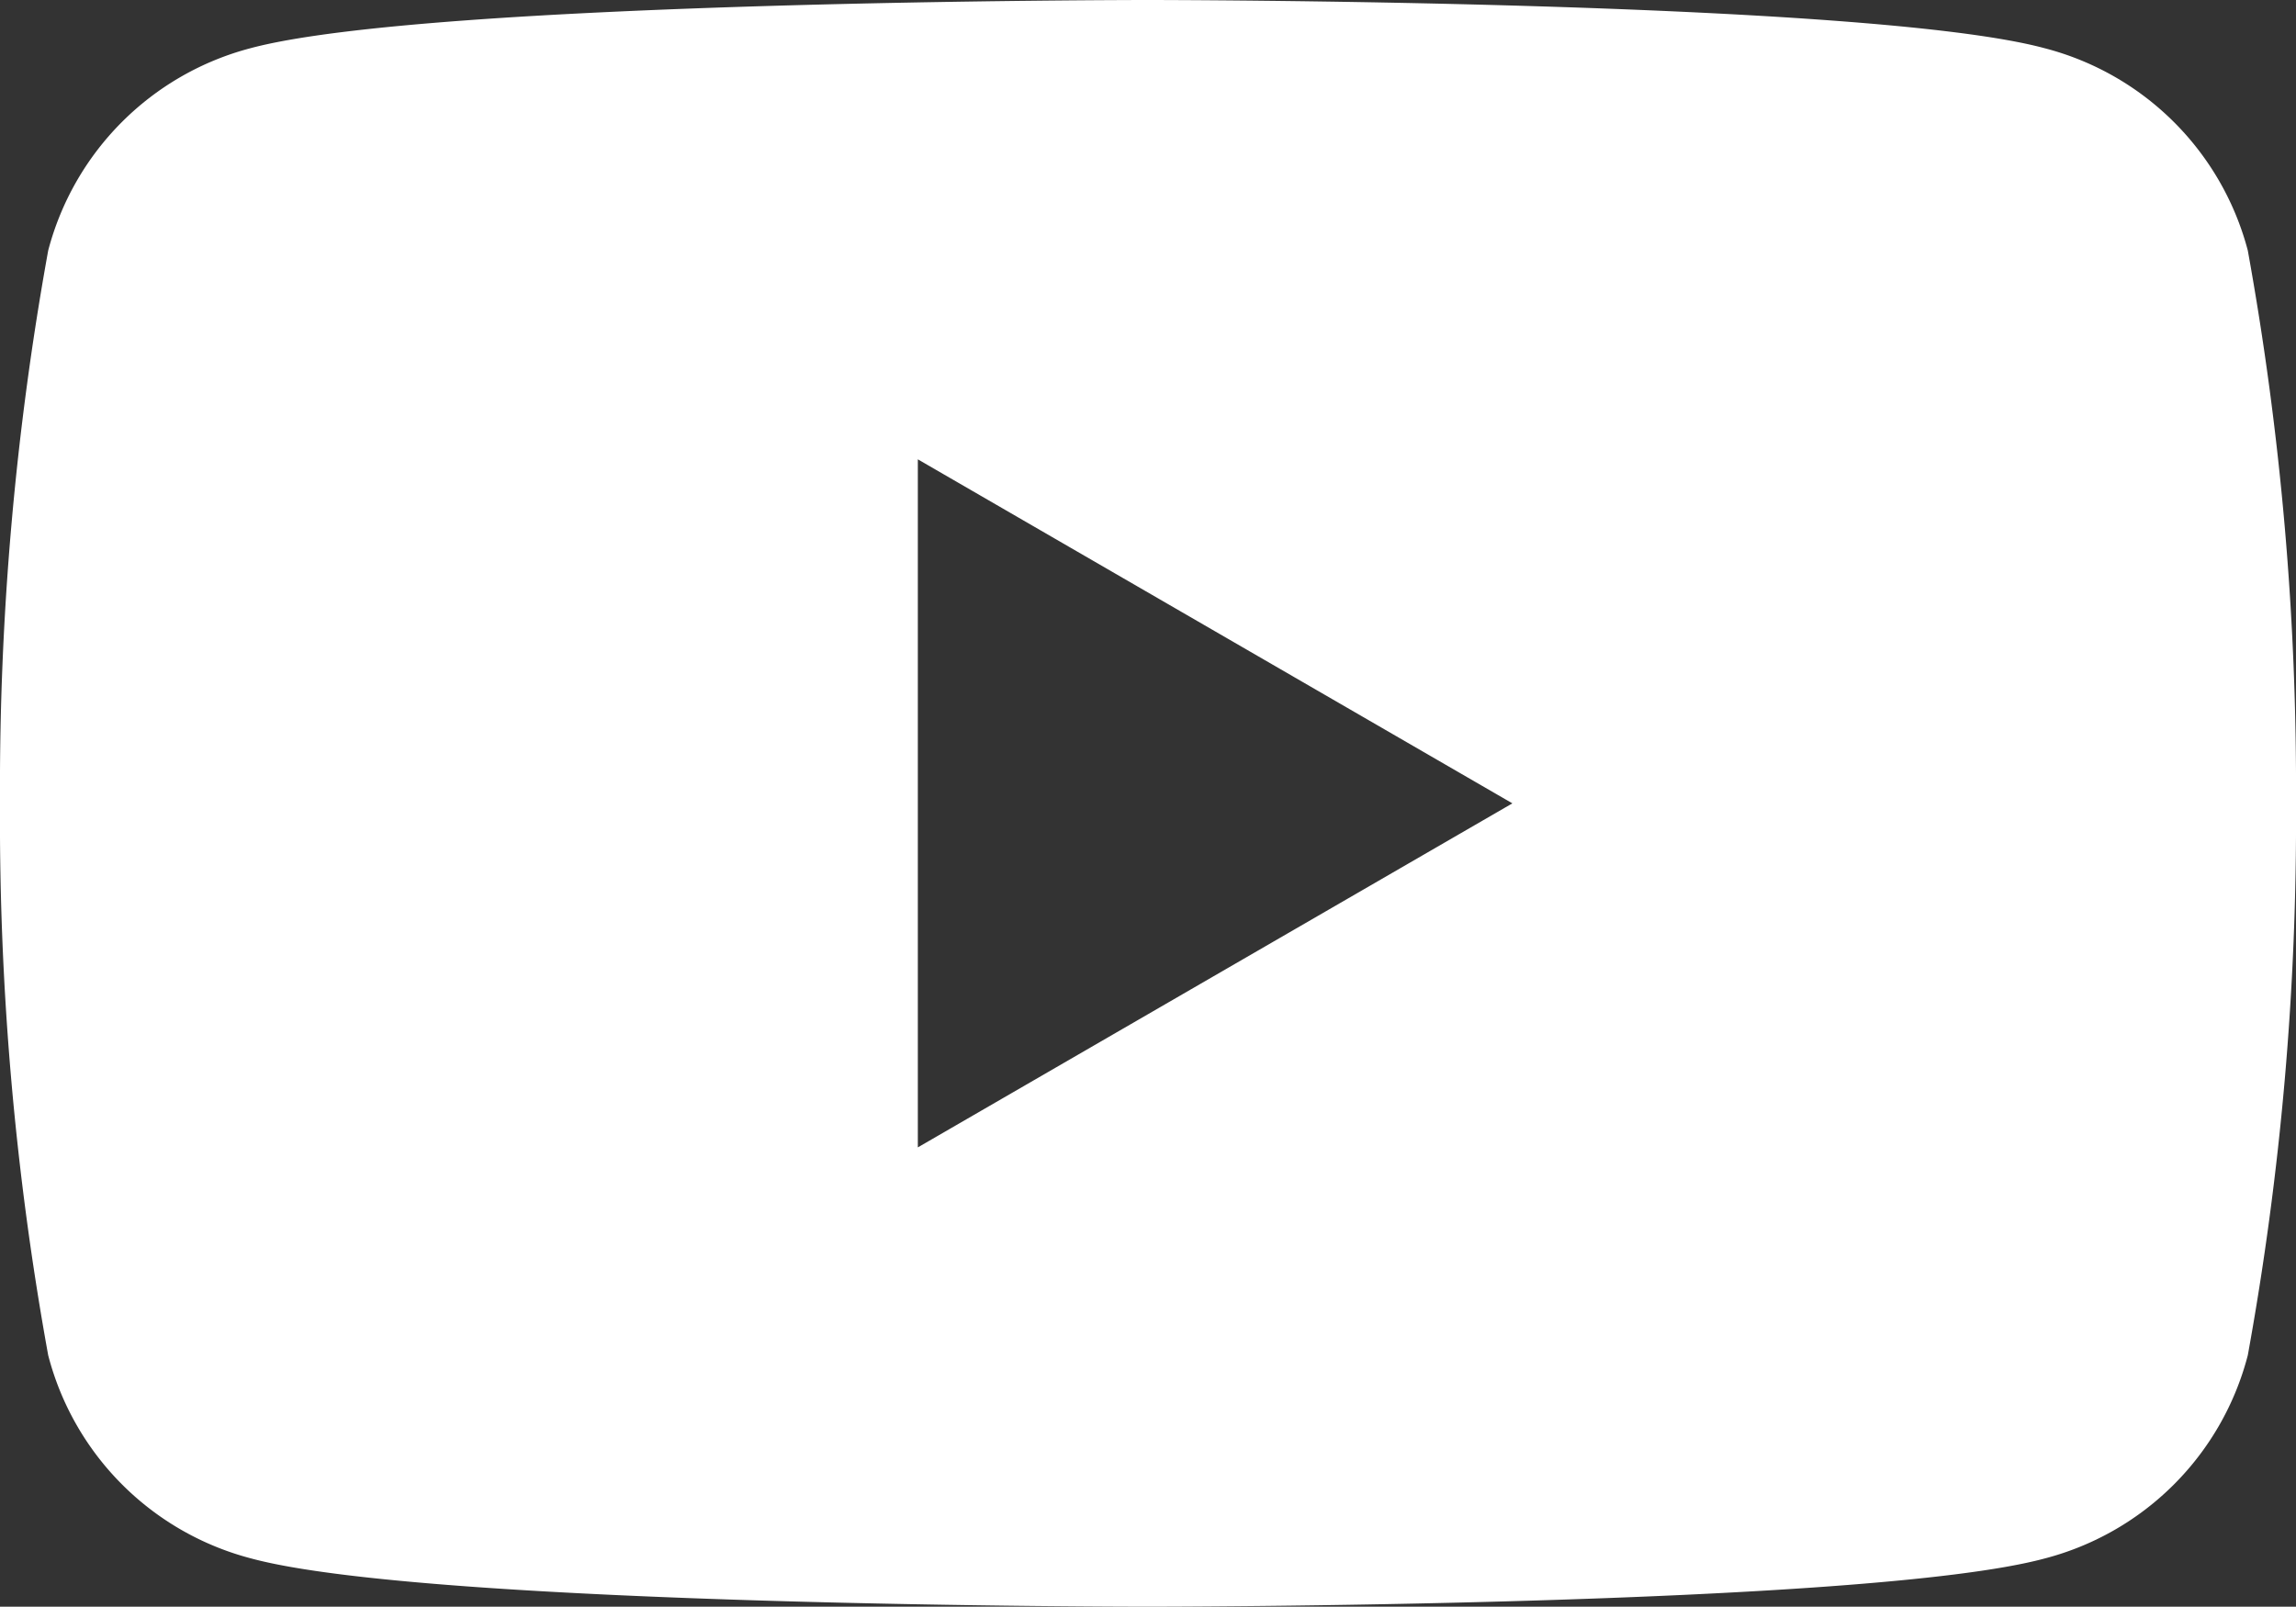 <svg xmlns="http://www.w3.org/2000/svg" xmlns:xlink="http://www.w3.org/1999/xlink" viewBox="0 0 24.29 17"><rect x="0" y="0" width="24.29" height="17" fill="#333333" stroke="none"/><defs><style>.cls-1{fill:none;}.cls-2{clip-path:url(#clip-path);}.cls-3{fill:#fff;}</style><clipPath id="clip-path" transform="translate(0 0)"><rect class="cls-1" width="24.29" height="17"/></clipPath></defs><g id="レイヤー_2" data-name="レイヤー 2"><g id="レイヤー_1-2" data-name="レイヤー 1"><g id="グループ_8" data-name="グループ 8"><g class="cls-2"><g id="グループ_7" data-name="グループ 7"><path id="パス_31" data-name="パス 31" class="cls-3" d="M23.78,2.65A3,3,0,0,0,21.63.51C19.74,0,12.14,0,12.14,0S4.55,0,2.65.51A3,3,0,0,0,.51,2.65,31.89,31.89,0,0,0,0,8.5a31.7,31.7,0,0,0,.51,5.84,3,3,0,0,0,2.15,2.15c1.89.51,9.48.51,9.48.51s7.6,0,9.49-.51a3,3,0,0,0,2.15-2.15,31.7,31.7,0,0,0,.51-5.84,31.89,31.89,0,0,0-.51-5.85M9.71,12.14V4.86L16,8.5Z" transform="translate(0 0)"/></g></g></g></g></g></svg>